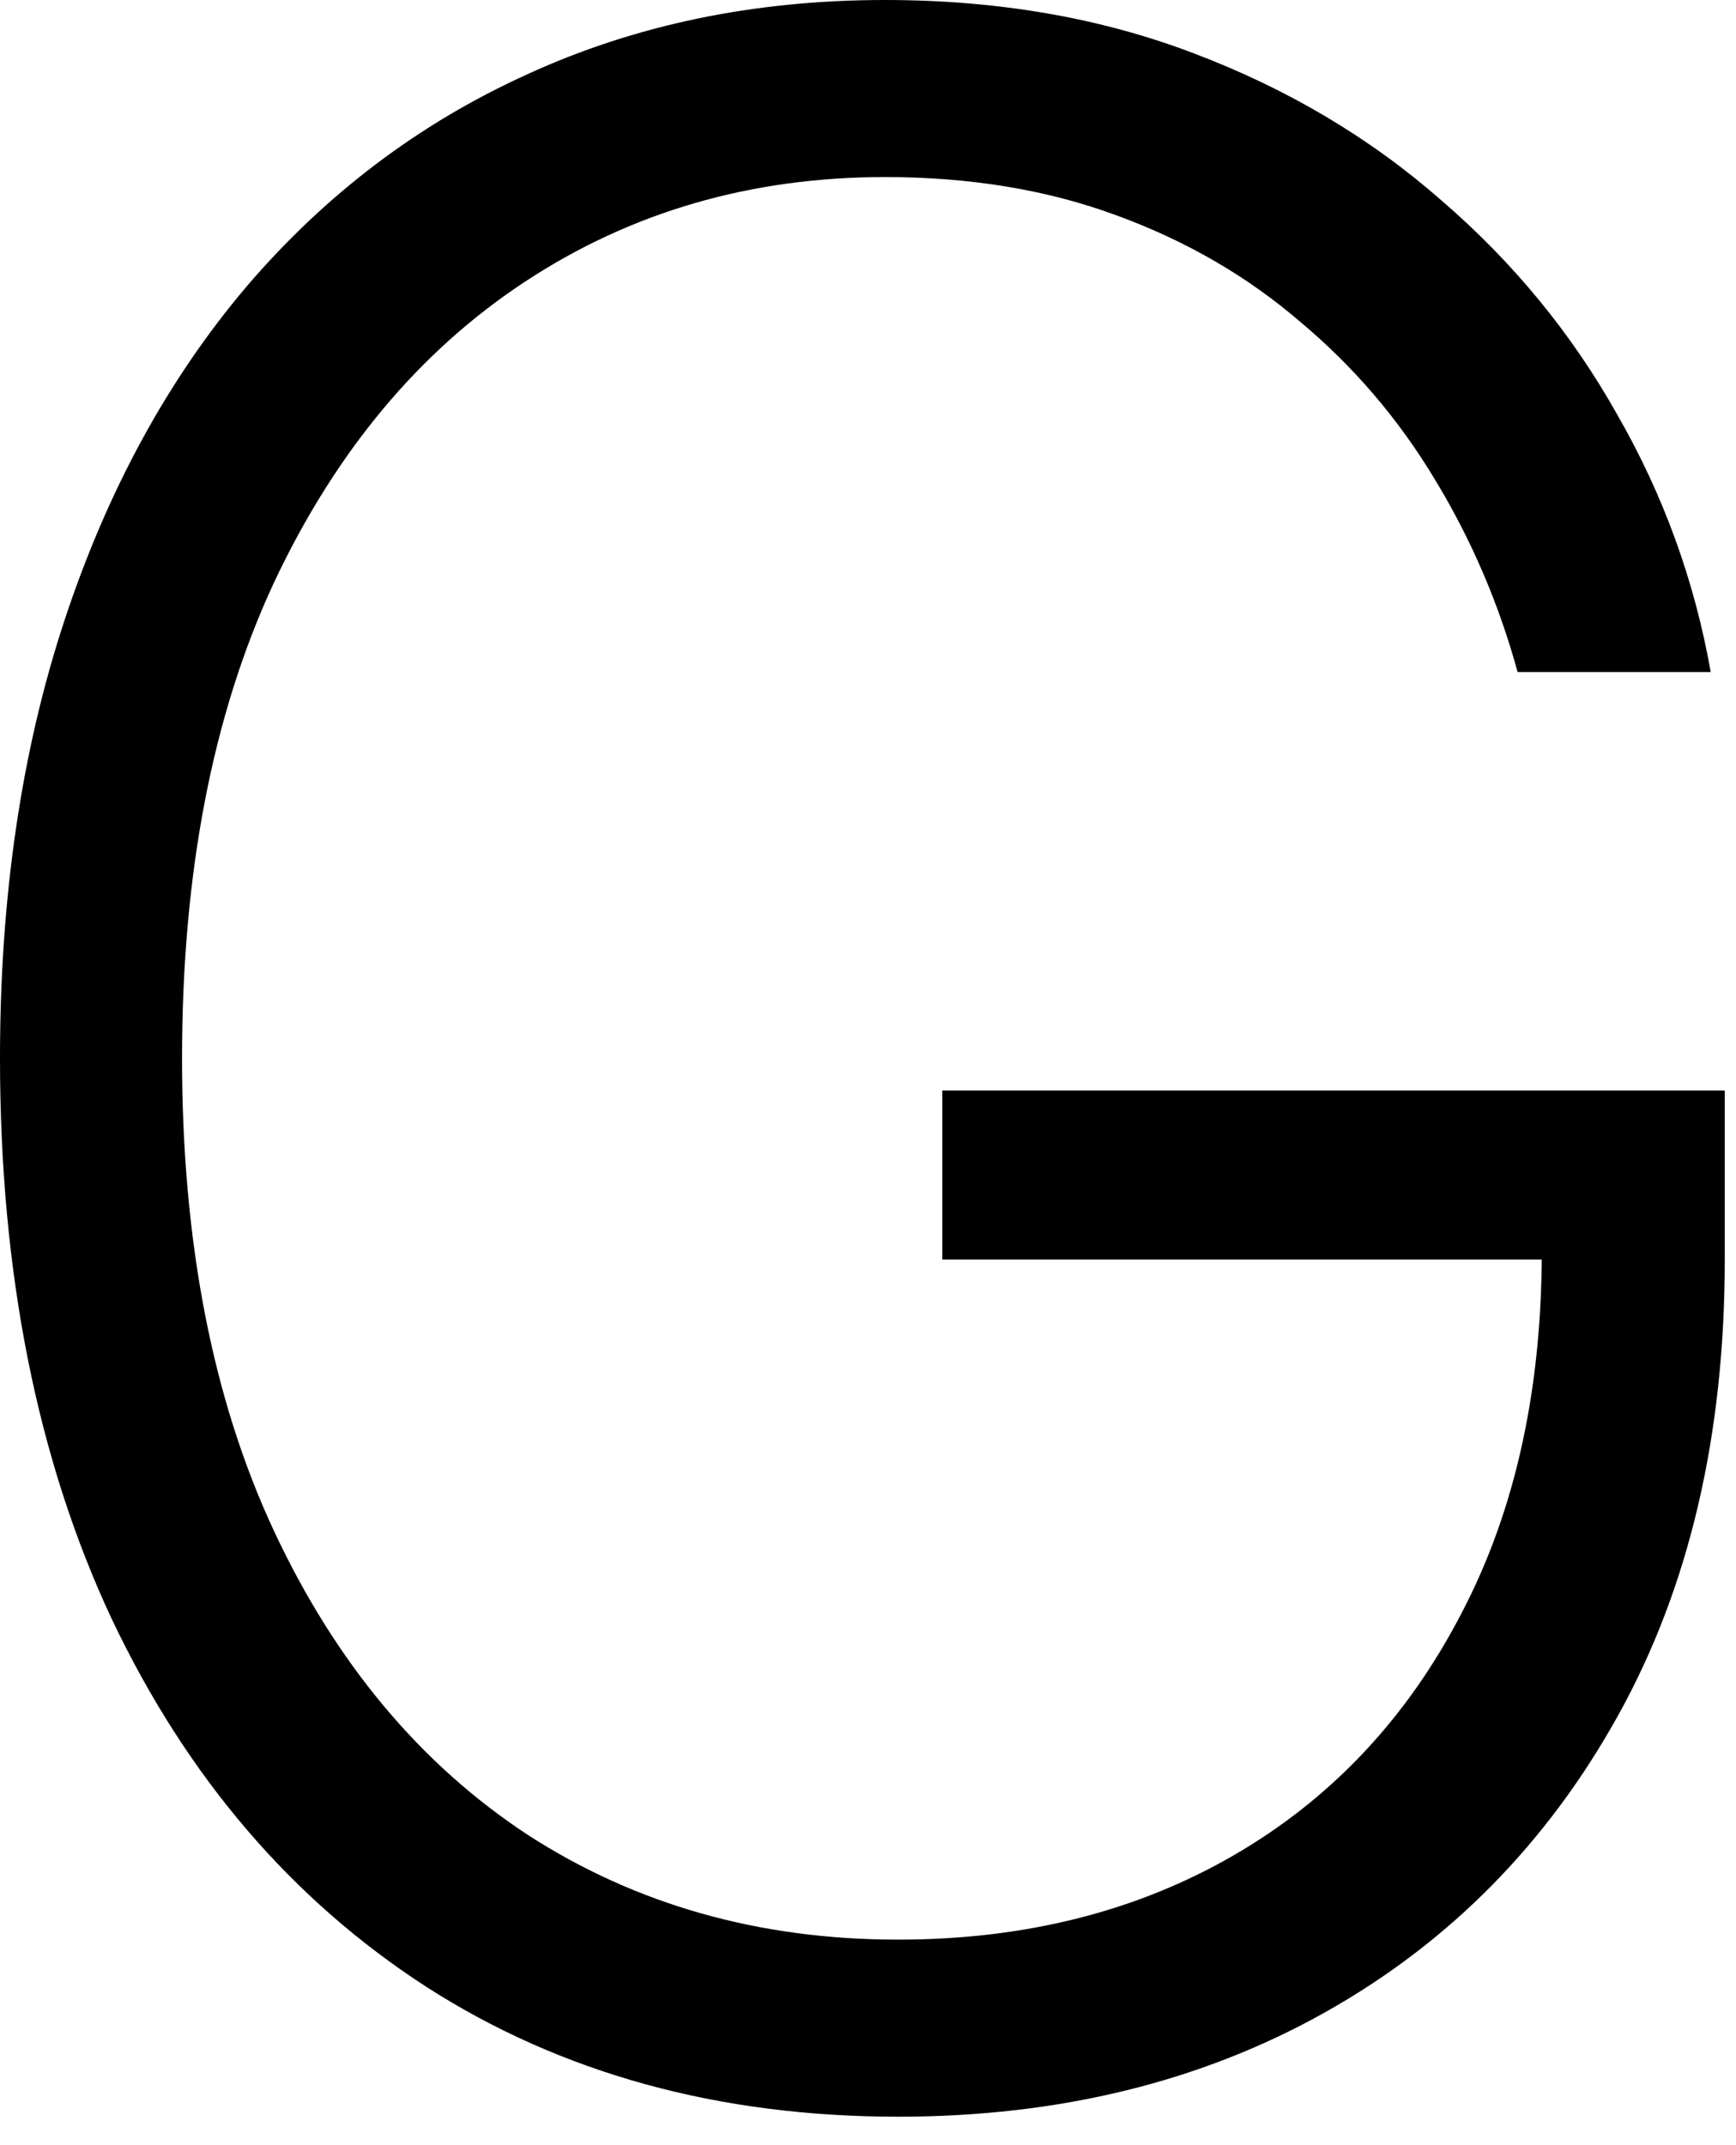 <?xml version="1.0" encoding="utf-8"?>
<svg xmlns="http://www.w3.org/2000/svg" fill="none" height="100%" overflow="visible" preserveAspectRatio="none" style="display: block;" viewBox="0 0 51 63" width="100%">
<path d="M44.584 19.736C44.033 17.727 43.225 15.846 42.161 14.093C41.098 12.32 39.778 10.774 38.202 9.455C36.646 8.115 34.844 7.071 32.795 6.323C30.767 5.574 28.502 5.2 26 5.2C22.061 5.2 18.535 6.224 15.423 8.273C12.31 10.321 9.849 13.276 8.036 17.136C6.244 20.997 5.348 25.645 5.348 31.082C5.348 36.499 6.254 41.137 8.066 44.998C9.878 48.858 12.36 51.823 15.511 53.891C18.683 55.939 22.307 56.964 26.384 56.964C30.107 56.964 33.396 56.136 36.252 54.482C39.108 52.827 41.334 50.464 42.929 47.391C44.545 44.318 45.333 40.664 45.293 36.43L47.066 36.991H27.684V32.027H50.67V36.991C50.67 42.151 49.627 46.613 47.539 50.375C45.451 54.137 42.585 57.042 38.941 59.091C35.297 61.139 31.111 62.164 26.384 62.164C21.105 62.164 16.486 60.893 12.527 58.352C8.568 55.792 5.485 52.187 3.279 47.539C1.093 42.87 0 37.385 0 31.082C0 26.335 0.63 22.051 1.891 18.23C3.151 14.408 4.934 11.139 7.239 8.42C9.563 5.702 12.31 3.624 15.482 2.186C18.653 0.729 22.159 0 26 0C29.309 0 32.333 0.522 35.07 1.566C37.828 2.61 40.251 4.048 42.339 5.88C44.446 7.692 46.17 9.789 47.509 12.173C48.868 14.536 49.784 17.058 50.257 19.736H44.584Z" fill="black" id="Vector"/>
</svg>